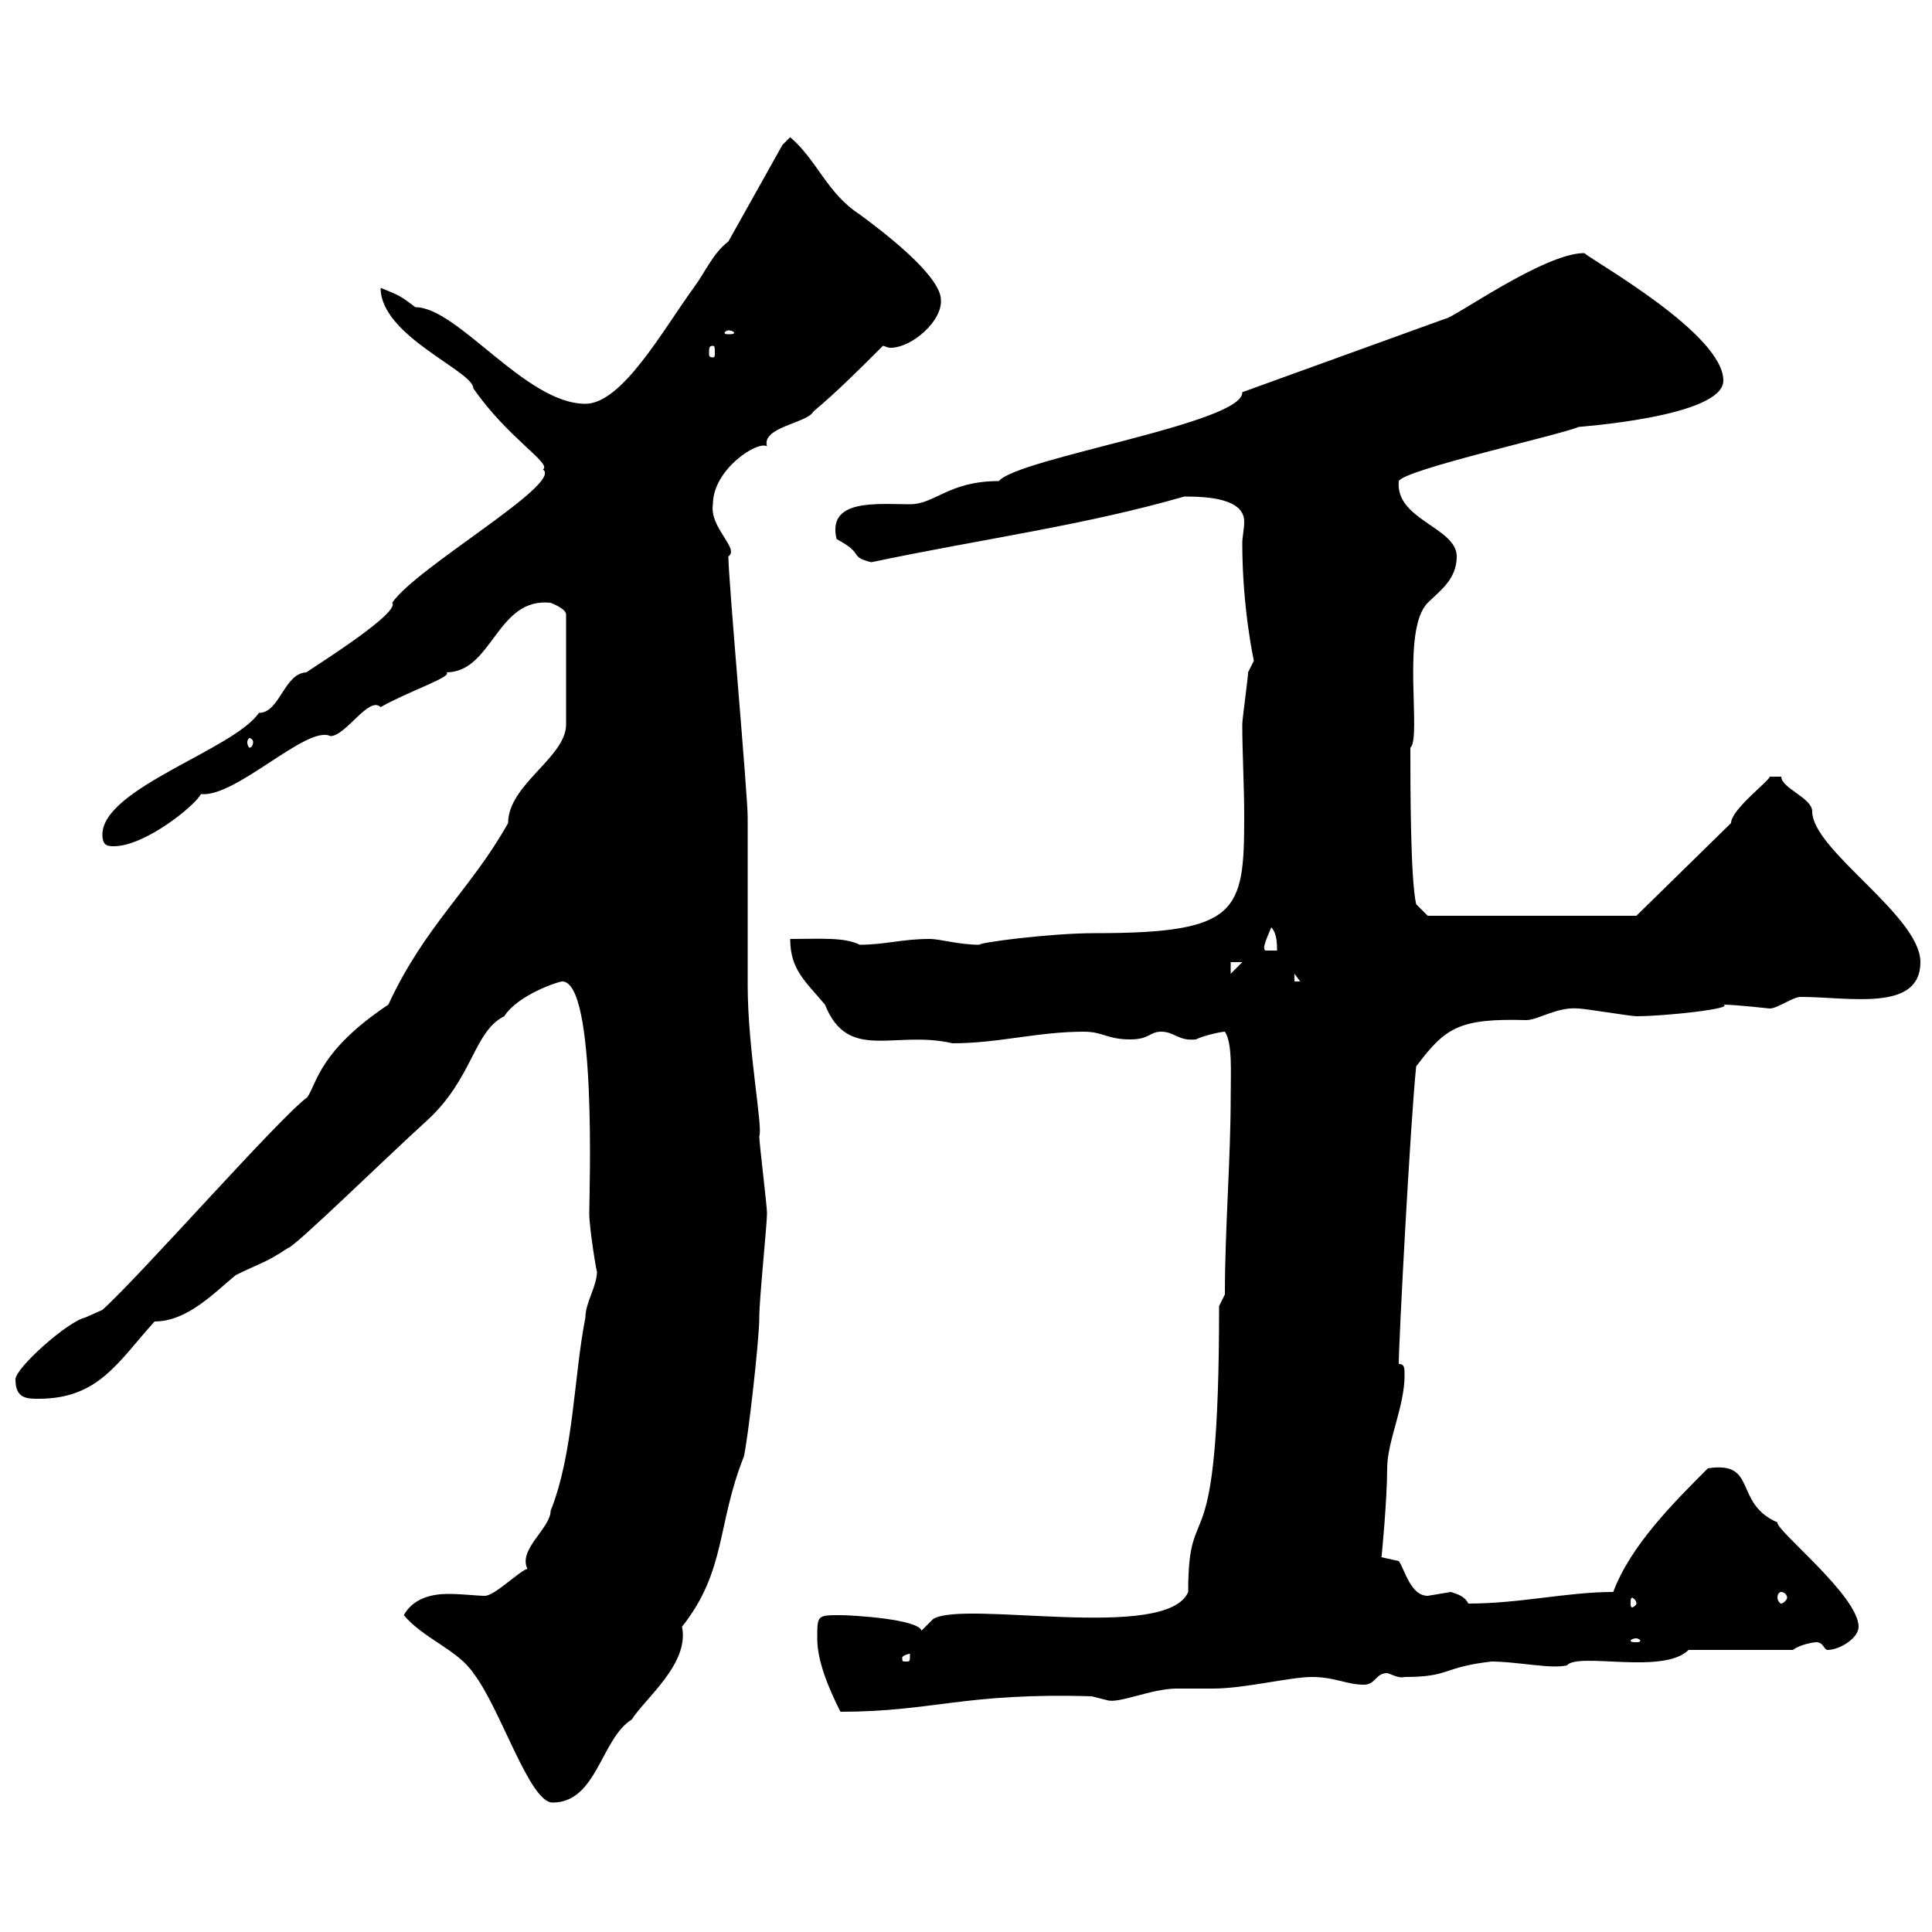 <svg xmlns="http://www.w3.org/2000/svg" xmlns:xlink="http://www.w3.org/1999/xlink" width="300" height="300"><path d="M62.70 250.80C65.70 254.40 71.10 256.20 73.50 259.80C77.70 265.20 82.20 279.90 85.80 279.90C92.70 279.90 93.30 270 98.10 267C100.20 263.70 107.10 258.30 105.90 252.60C112.80 243.90 111.30 236.70 115.50 226.20C116.10 223.80 117.90 208.20 117.90 204.60C117.90 201.60 119.10 190.20 119.10 188.40C119.10 187.20 117.90 177.60 117.90 176.40C118.50 175.20 116.10 162.90 116.10 153C116.10 150.60 116.10 129.60 116.10 126.90C116.10 123.30 113.10 90 113.10 86.40C114.90 85.20 110.10 81.90 110.70 78.30C110.70 72.90 117.60 68.40 119.10 69.30C118.20 66.30 125.40 65.70 126.30 63.90C129.90 60.90 133.50 57.30 137.10 53.70C137.40 53.70 137.70 54 138.30 54C141.60 54 146.40 49.80 146.10 46.50C146.10 44.70 143.70 40.80 133.50 33.30C128.40 30 126.90 24.90 122.70 21.30L121.50 22.50L113.10 37.50C110.70 39.30 109.50 42.30 107.70 44.70C102.90 51.30 96.60 62.70 90.90 62.70C81.60 62.70 71.10 47.70 64.50 47.70C62.10 45.90 62.10 45.90 59.10 44.70C59.10 52.20 73.50 57.60 73.50 60.30C78.90 68.10 85.80 72 84.30 72.90C87.60 75 64.50 88.20 60.90 93.60C62.40 95.40 44.40 106.20 47.70 104.40C44.10 104.40 43.50 110.70 40.20 110.70C36.30 116.40 15.90 122.40 15.90 129.60C15.90 131.40 16.80 131.40 17.70 131.40C22.50 131.40 30.30 125.10 31.20 123.30C36.60 123.90 47.70 112.50 51.30 114.30C53.70 114.30 57.30 108 59.10 109.80C63.30 107.40 70.50 105 69.30 104.40C76.50 104.40 77.10 92.70 85.50 93.60C85.50 93.60 87.90 94.50 87.90 95.40L87.90 112.50C87.90 117.60 78.90 121.80 78.90 127.80C73.20 138 66 143.70 60.30 156C49.50 163.20 49.20 168.30 47.70 170.40C43.50 173.40 21.90 198 15.90 203.40C15.90 203.40 13.20 204.60 13.20 204.60C10.50 205.20 2.40 212.40 2.40 214.20C2.40 217.20 4.20 217.20 6 217.20C15.30 217.20 18.30 211.50 24 205.20C29.10 205.20 33.30 200.70 36.60 198C40.20 196.20 41.10 196.20 44.70 193.80C45.60 193.80 60 179.70 66.30 174C73.50 167.40 73.50 160.20 78.30 157.80C80.40 154.50 86.70 152.40 87.30 152.40C92.70 152.40 91.50 185.40 91.50 188.40C91.50 190.80 92.70 198 92.70 197.40C92.70 199.80 90.90 202.20 90.90 204.60C89.10 213.60 89.10 225.60 85.50 234.60C85.50 237.30 80.40 240.60 81.90 243.60C80.70 243.90 76.80 247.80 75.30 247.80C74.10 247.80 71.70 247.50 69.60 247.50C67.20 247.50 64.20 248.10 62.70 250.80ZM126.90 254.40C126.90 258 128.70 262.20 130.50 265.80C144.90 265.80 149.70 262.80 169.50 263.40C169.50 263.40 171.90 264 171.90 264C173.70 264.60 178.80 262.20 182.70 262.20C183.90 262.20 187.50 262.20 188.40 262.20C193.20 262.20 200.40 260.40 203.70 260.40C207.30 260.40 209.10 261.60 211.80 261.60C213.60 261.60 213.60 259.80 215.40 259.80C215.70 259.80 217.20 260.70 218.10 260.40C225.30 260.40 223.80 258.90 231.60 258C235.50 258 240.90 259.20 243.30 258.60C245.10 256.50 258.30 260.10 262.20 256.20L278.40 256.20C279.60 255.30 281.70 255 282 255C283.20 255 283.20 256.20 283.80 256.20C285.60 256.20 288.60 254.40 288.60 252.60C288.60 247.80 275.70 237.60 276 236.40C269.10 233.40 273 226.80 265.20 228C259.80 233.40 253.20 240 250.50 247.20C243.30 247.20 236.10 249 228 249C227.40 247.80 226.20 247.50 225.30 247.20C225.30 247.20 221.70 247.80 221.70 247.80C219 247.80 218.10 243.60 217.20 242.40C217.20 242.40 214.50 241.80 214.50 241.80C214.50 242.40 215.40 232.80 215.40 228C215.40 223.80 218.10 218.40 218.10 213.60C218.10 212.40 218.10 211.80 217.20 211.80C217.20 208.20 219 174.30 219.90 165.60C224.40 159.60 226.50 158.10 237 158.40C238.80 158.40 241.80 156.30 245.10 156.60C246 156.60 253.20 157.80 254.10 157.80C258.60 157.80 269.40 156.60 267.60 156C269.40 156 274.80 156.60 274.80 156.60C276 156.60 278.40 154.80 279.60 154.80C287.10 154.80 298.20 157.20 298.20 149.40C298.20 142.20 281.40 132 281.40 126C281.40 123.90 276.60 122.40 276.60 120.60L274.80 120.60C274.80 121.20 268.80 125.70 268.80 127.80L254.10 142.20L221.70 142.20L219.90 140.40C219 136.50 219 121.80 219 116.10C220.80 114.60 217.50 97.80 221.70 93.60C223.50 91.80 226.20 90 226.20 86.40C226.20 81.90 216.60 80.70 217.20 74.70C218.10 72.90 242.40 67.50 245.10 66.30C244.50 66.30 267.60 64.80 267.60 59.10C267.60 51.90 247.80 40.80 246 39.30C239.70 39.30 225.60 49.50 224.40 49.50C213.60 53.40 203.70 57 192.90 60.90C193.20 65.70 158.10 71.10 155.10 74.70C147.30 74.70 145.20 78.30 141.30 78.30C136.20 78.30 128.40 77.40 129.90 83.70C134.40 86.10 131.70 86.40 135.30 87.30C152.40 83.70 168.30 81.60 183.90 77.10C187.50 77.10 193.20 77.40 193.20 81C193.20 82.20 192.90 83.40 192.90 84.30C192.90 94.50 194.70 102.60 194.70 102.60C194.70 102.60 193.80 104.40 193.80 104.40C193.80 105.30 192.90 111.60 192.90 112.50C192.90 117 193.20 121.80 193.20 126.90C193.20 141.60 192.30 144.90 170.10 144.90C162.90 144.90 151.80 146.40 152.10 146.70C148.80 146.70 146.10 145.80 144.30 145.80C140.10 145.80 137.40 146.70 133.50 146.70C131.10 145.50 127.50 145.80 122.70 145.80C122.70 150.60 125.10 152.40 128.10 156C131.70 165 138.90 159.90 147.90 162C155.10 162 161.10 160.20 168.30 160.20C171.30 160.20 171.90 161.40 175.50 161.40C178.50 161.40 178.50 160.20 180.30 160.20C182.40 160.20 183 161.70 185.70 161.40C186.90 160.80 189.60 160.20 190.20 160.20C191.40 162 191.10 166.50 191.10 170.40C191.10 180 190.20 190.80 190.20 201L189.30 202.80C189.30 245.70 184.50 231 184.50 247.20C181.20 255 149.70 248.40 144.90 251.40L143.10 253.20C142.50 251.40 132.30 250.80 130.50 250.80C126.90 250.80 126.90 250.80 126.90 254.40ZM141.30 256.80C141.30 258 141.30 258 140.70 258C140.10 258 140.10 258 140.10 257.40C140.10 257.10 141 256.80 141.30 256.80C141.30 256.80 141.30 256.80 141.30 256.80ZM254.10 254.40C254.40 254.40 254.70 254.70 254.70 254.70C254.70 255 254.40 255 254.10 255C253.50 255 253.20 255 253.20 254.70C253.20 254.70 253.50 254.40 254.10 254.40ZM254.10 249C254.10 249.30 253.50 249.60 253.50 249.60C253.20 249.60 253.20 249.30 253.20 249C253.20 248.40 253.20 248.10 253.50 248.10C253.50 248.10 254.10 248.40 254.10 249ZM276.60 247.20C276.90 247.20 277.50 247.50 277.50 248.10C277.50 248.40 276.90 249 276.60 249C276.30 249 276 248.40 276 248.10C276 247.50 276.30 247.20 276.60 247.20ZM201 151.20L201.90 152.40L201 152.40ZM191.10 149.40L192.90 149.40L191.10 151.20ZM197.40 144C198.30 144.90 198.30 146.70 198.30 147.60L196.50 147.60C195.90 147.30 196.80 145.50 197.40 144ZM39.30 115.20C39.30 115.80 39 116.10 38.70 116.10C38.70 116.10 38.40 115.80 38.40 115.20C38.40 114.90 38.70 114.60 38.70 114.60C39 114.60 39.30 114.90 39.30 115.20ZM110.70 53.70C111 53.70 111 54 111 54.90C111 55.20 111 55.50 110.70 55.50C110.10 55.50 110.10 55.20 110.10 54.90C110.10 54 110.10 53.70 110.70 53.70ZM113.10 51.30C113.70 51.30 114 51.60 114 51.60C114 51.90 113.70 51.90 113.10 51.90C112.80 51.90 112.50 51.90 112.50 51.60C112.50 51.60 112.80 51.30 113.10 51.30Z"/></svg>